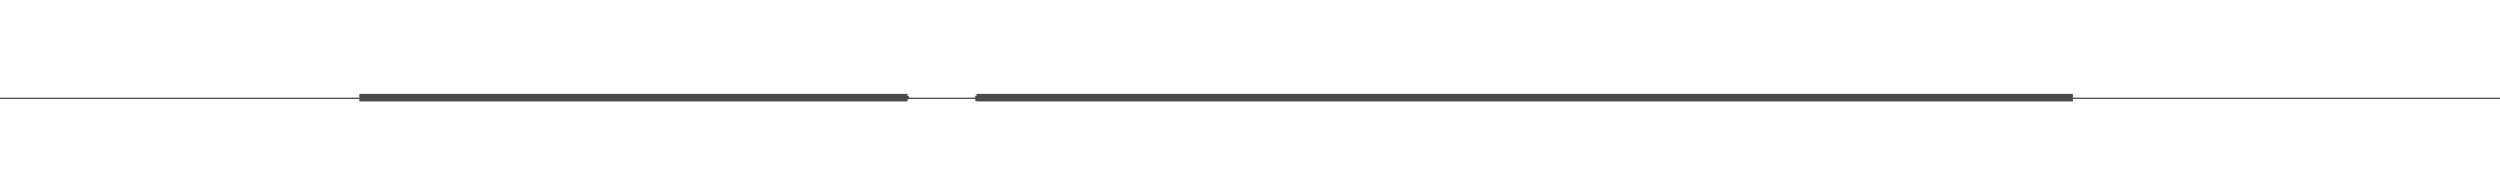 <?xml version="1.0" encoding="UTF-8"?>
<svg xmlns="http://www.w3.org/2000/svg" width="1920" height="150">
  <path d="M0 75.000h1v1.000H0zM1 75.000h1v1.000H1zM2 75.000h1v1.000H2zM3 75.000h1v1.000H3zM4 75.000h1v1.000H4zM5 75.000h1v1.000H5zM6 75.000h1v1.000H6zM7 75.000h1v1.000H7zM8 75.000h1v1.000H8zM9 75.000h1v1.000H9zM10 75.000h1v1.000H10zM11 75.000h1v1.000H11zM12 75.000h1v1.000H12zM13 75.000h1v1.000H13zM14 75.000h1v1.000H14zM15 75.000h1v1.000H15zM16 75.000h1v1.000H16zM17 75.000h1v1.000H17zM18 75.000h1v1.000H18zM19 75.000h1v1.000H19zM20 75.000h1v1.000H20zM21 75.000h1v1.000H21zM22 75.000h1v1.000H22zM23 75.000h1v1.000H23zM24 75.000h1v1.000H24zM25 75.000h1v1.000H25zM26 75.000h1v1.000H26zM27 75.000h1v1.000H27zM28 75.000h1v1.000H28zM29 75.000h1v1.000H29zM30 75.000h1v1.000H30zM31 75.000h1v1.000H31zM32 75.000h1v1.000H32zM33 75.000h1v1.000H33zM34 75.000h1v1.000H34zM35 75.000h1v1.000H35zM36 75.000h1v1.000H36zM37 75.000h1v1.000H37zM38 75.000h1v1.000H38zM39 75.000h1v1.000H39zM40 75.000h1v1.000H40zM41 75.000h1v1.000H41zM42 75.000h1v1.000H42zM43 75.000h1v1.000H43zM44 75.000h1v1.000H44zM45 75.000h1v1.000H45zM46 75.000h1v1.000H46zM47 75.000h1v1.000H47zM48 75.000h1v1.000H48zM49 75.000h1v1.000H49zM50 75.000h1v1.000H50zM51 75.000h1v1.000H51zM52 75.000h1v1.000H52zM53 75.000h1v1.000H53zM54 75.000h1v1.000H54zM55 75.000h1v1.000H55zM56 75.000h1v1.000H56zM57 75.000h1v1.000H57zM58 75.000h1v1.000H58zM59 75.000h1v1.000H59zM60 75.000h1v1.000H60zM61 75.000h1v1.000H61zM62 75.000h1v1.000H62zM63 75.000h1v1.000H63zM64 75.000h1v1.000H64zM65 75.000h1v1.000H65zM66 75.000h1v1.000H66zM67 75.000h1v1.000H67zM68 75.000h1v1.000H68zM69 75.000h1v1.000H69zM70 75.000h1v1.000H70zM71 75.000h1v1.000H71zM72 75.000h1v1.000H72zM73 75.000h1v1.000H73zM74 75.000h1v1.000H74zM75 75.000h1v1.000H75zM76 75.000h1v1.000H76zM77 75.000h1v1.000H77zM78 75.000h1v1.000H78zM79 75.000h1v1.000H79zM80 75.000h1v1.000H80zM81 75.000h1v1.000H81zM82 75.000h1v1.000H82zM83 75.000h1v1.000H83zM84 75.000h1v1.000H84zM85 75.000h1v1.000H85zM86 75.000h1v1.000H86zM87 75.000h1v1.000H87zM88 75.000h1v1.000H88zM89 75.000h1v1.000H89zM90 75.000h1v1.000H90zM91 75.000h1v1.000H91zM92 75.000h1v1.000H92zM93 75.000h1v1.000H93zM94 75.000h1v1.000H94zM95 75.000h1v1.000H95zM96 75.000h1v1.000H96zM97 75.000h1v1.000H97zM98 75.000h1v1.000H98zM99 75.000h1v1.000H99zM100 75.000h1v1.000H100zM101 75.000h1v1.000H101zM102 75.000h1v1.000H102zM103 75.000h1v1.000H103zM104 75.000h1v1.000H104zM105 75.000h1v1.000H105zM106 75.000h1v1.000H106zM107 75.000h1v1.000H107zM108 75.000h1v1.000H108zM109 75.000h1v1.000H109zM110 75.000h1v1.000H110zM111 75.000h1v1.000H111zM112 75.000h1v1.000H112zM113 75.000h1v1.000H113zM114 75.000h1v1.000H114zM115 75.000h1v1.000H115zM116 75.000h1v1.000H116zM117 75.000h1v1.000H117zM118 75.000h1v1.000H118zM119 75.000h1v1.000H119zM120 75.000h1v1.000H120zM121 75.000h1v1.000H121zM122 75.000h1v1.000H122zM123 75.000h1v1.000H123zM124 75.000h1v1.000H124zM125 75.000h1v1.000H125zM126 75.000h1v1.000H126zM127 75.000h1v1.000H127zM128 75.000h1v1.000H128zM129 75.000h1v1.000H129zM130 75.000h1v1.000H130zM131 75.000h1v1.000H131zM132 75.000h1v1.000H132zM133 75.000h1v1.000H133zM134 75.000h1v1.000H134zM135 75.000h1v1.000H135zM136 75.000h1v1.000H136zM137 75.000h1v1.000H137zM138 75.000h1v1.000H138zM139 75.000h1v1.000H139zM140 75.000h1v1.000H140zM141 75.000h1v1.000H141zM142 75.000h1v1.000H142zM143 75.000h1v1.000H143zM144 75.000h1v1.000H144zM145 75.000h1v1.000H145zM146 75.000h1v1.000H146zM147 75.000h1v1.000H147zM148 75.000h1v1.000H148zM149 75.000h1v1.000H149zM150 75.000h1v1.000H150zM151 75.000h1v1.000H151zM152 75.000h1v1.000H152zM153 75.000h1v1.000H153zM154 75.000h1v1.000H154zM155 75.000h1v1.000H155zM156 75.000h1v1.000H156zM157 75.000h1v1.000H157zM158 75.000h1v1.000H158zM159 75.000h1v1.000H159zM160 75.000h1v1.000H160zM161 75.000h1v1.000H161zM162 75.000h1v1.000H162zM163 75.000h1v1.000H163zM164 75.000h1v1.000H164zM165 75.000h1v1.000H165zM166 75.000h1v1.000H166zM167 75.000h1v1.000H167zM168 75.000h1v1.000H168zM169 75.000h1v1.000H169zM170 75.000h1v1.000H170zM171 75.000h1v1.000H171zM172 75.000h1v1.000H172zM173 75.000h1v1.000H173zM174 75.000h1v1.000H174zM175 75.000h1v1.000H175zM176 75.000h1v1.000H176zM177 75.000h1v1.000H177zM178 75.000h1v1.000H178zM179 75.000h1v1.000H179zM180 75.000h1v1.000H180zM181 75.000h1v1.000H181zM182 75.000h1v1.000H182zM183 75.000h1v1.000H183zM184 75.000h1v1.000H184zM185 75.000h1v1.000H185zM186 75.000h1v1.000H186zM187 75.000h1v1.000H187zM188 75.000h1v1.000H188zM189 75.000h1v1.000H189zM190 75.000h1v1.000H190zM191 75.000h1v1.000H191zM192 75.000h1v1.000H192zM193 75.000h1v1.000H193zM194 75.000h1v1.000H194zM195 75.000h1v1.000H195zM196 75.000h1v1.000H196zM197 75.000h1v1.000H197zM198 75.000h1v1.000H198zM199 75.000h1v1.000H199zM200 75.000h1v1.000H200zM201 75.000h1v1.000H201zM202 75.000h1v1.000H202zM203 75.000h1v1.000H203zM204 75.000h1v1.000H204zM205 75.000h1v1.000H205zM206 75.000h1v1.000H206zM207 75.000h1v1.000H207zM208 75.000h1v1.000H208zM209 75.000h1v1.000H209zM210 75.000h1v1.000H210zM211 75.000h1v1.000H211zM212 75.000h1v1.000H212zM213 75.000h1v1.000H213zM214 75.000h1v1.000H214zM215 75.000h1v1.000H215zM216 75.000h1v1.000H216zM217 75.000h1v1.000H217zM218 75.000h1v1.000H218zM219 75.000h1v1.000H219zM220 75.000h1v1.000H220zM221 75.000h1v1.000H221zM222 75.000h1v1.000H222zM223 75.000h1v1.000H223zM224 75.000h1v1.000H224zM225 75.000h1v1.000H225zM226 75.000h1v1.000H226zM227 75.000h1v1.000H227zM228 75.000h1v1.000H228zM229 75.000h1v1.000H229zM230 75.000h1v1.000H230zM231 75.000h1v1.000H231zM232 75.000h1v1.000H232zM233 75.000h1v1.000H233zM234 75.000h1v1.000H234zM235 75.000h1v1.000H235zM236 75.000h1v1.000H236zM237 75.000h1v1.000H237zM238 75.000h1v1.000H238zM239 75.000h1v1.000H239zM240 75.000h1v1.000H240zM241 75.000h1v1.000H241zM242 75.000h1v1.000H242zM243 75.000h1v1.000H243zM244 75.000h1v1.000H244zM245 75.000h1v1.000H245zM246 75.000h1v1.000H246zM247 75.000h1v1.000H247zM248 75.000h1v1.000H248zM249 75.000h1v1.000H249zM250 75.000h1v1.000H250zM251 75.000h1v1.000H251zM252 75.000h1v1.000H252zM253 75.000h1v1.000H253zM254 75.000h1v1.000H254zM255 75.000h1v1.000H255zM256 75.000h1v1.000H256zM257 75.000h1v1.000H257zM258 75.000h1v1.000H258zM259 75.000h1v1.000H259zM260 75.000h1v1.000H260zM261 75.000h1v1.000H261zM262 75.000h1v1.000H262zM263 75.000h1v1.000H263zM264 75.000h1v1.000H264zM265 75.000h1v1.000H265zM266 75.000h1v1.000H266zM267 75.000h1v1.000H267zM268 75.000h1v1.000H268zM269 75.000h1v1.000H269zM270 75.000h1v1.000H270zM271 75.000h1v1.000H271zM272 75.000h1v1.000H272zM273 75.000h1v1.000H273zM274 75.000h1v1.000H274zM275 75.000h1v1.000H275zM276 72.093h1v5.813H276zM277 72.093h1v5.813H277zM278 72.093h1v5.813H278zM279 72.093h1v5.813H279zM280 72.093h1v5.813H280zM281 72.093h1v5.813H281zM282 72.093h1v5.813H282zM283 72.093h1v5.813H283zM284 72.093h1v5.813H284zM285 72.093h1v5.813H285zM286 72.093h1v5.813H286zM287 72.093h1v5.813H287zM288 72.093h1v5.813H288zM289 72.093h1v5.813H289zM290 72.093h1v5.813H290zM291 72.093h1v5.813H291zM292 72.093h1v5.813H292zM293 72.093h1v5.813H293zM294 72.093h1v5.813H294zM295 72.093h1v5.813H295zM296 72.093h1v5.813H296zM297 72.093h1v5.813H297zM298 72.093h1v5.813H298zM299 72.093h1v5.813H299zM300 72.093h1v5.813H300zM301 72.093h1v5.813H301zM302 72.093h1v5.813H302zM303 72.093h1v5.813H303zM304 72.093h1v5.813H304zM305 72.093h1v5.813H305zM306 72.093h1v5.813H306zM307 72.093h1v5.813H307zM308 72.093h1v5.813H308zM309 72.093h1v5.813H309zM310 72.093h1v5.813H310zM311 72.093h1v5.813H311zM312 72.093h1v5.813H312zM313 72.093h1v5.813H313zM314 72.093h1v5.813H314zM315 72.093h1v5.813H315zM316 72.093h1v5.813H316zM317 72.093h1v5.813H317zM318 72.093h1v5.813H318zM319 72.093h1v5.813H319zM320 72.093h1v5.813H320zM321 72.093h1v5.813H321zM322 72.093h1v5.813H322zM323 72.093h1v5.813H323zM324 72.093h1v5.813H324zM325 72.093h1v5.813H325zM326 72.093h1v5.813H326zM327 72.093h1v5.813H327zM328 72.093h1v5.813H328zM329 72.091h1v5.816H329zM330 72.093h1v5.813H330zM331 72.093h1v5.813H331zM332 72.093h1v5.813H332zM333 72.093h1v5.813H333zM334 72.093h1v5.813H334zM335 72.093h1v5.813H335zM336 72.093h1v5.813H336zM337 72.093h1v5.813H337zM338 72.093h1v5.813H338zM339 72.093h1v5.813H339zM340 72.093h1v5.813H340zM341 72.093h1v5.813H341zM342 72.093h1v5.813H342zM343 72.093h1v5.813H343zM344 72.093h1v5.813H344zM345 72.093h1v5.813H345zM346 72.093h1v5.813H346zM347 72.093h1v5.813H347zM348 72.093h1v5.813H348zM349 72.093h1v5.813H349zM350 72.093h1v5.813H350zM351 72.093h1v5.813H351zM352 72.093h1v5.813H352zM353 72.093h1v5.813H353zM354 72.093h1v5.813H354zM355 72.093h1v5.813H355zM356 72.093h1v5.813H356zM357 72.093h1v5.813H357zM358 72.093h1v5.813H358zM359 72.093h1v5.813H359zM360 72.093h1v5.813H360zM361 72.093h1v5.813H361zM362 72.093h1v5.813H362zM363 72.093h1v5.813H363zM364 72.093h1v5.813H364zM365 72.093h1v5.813H365zM366 72.093h1v5.813H366zM367 72.093h1v5.813H367zM368 72.093h1v5.813H368zM369 72.093h1v5.813H369zM370 72.093h1v5.813H370zM371 72.093h1v5.813H371zM372 72.093h1v5.813H372zM373 72.093h1v5.813H373zM374 72.093h1v5.813H374zM375 72.093h1v5.813H375zM376 72.093h1v5.813H376zM377 72.093h1v5.813H377zM378 72.093h1v5.813H378zM379 72.093h1v5.813H379zM380 72.093h1v5.813H380zM381 72.093h1v5.813H381zM382 72.093h1v5.813H382zM383 72.093h1v5.813H383zM384 72.093h1v5.813H384zM385 72.093h1v5.813H385zM386 72.093h1v5.813H386zM387 72.093h1v5.813H387zM388 72.093h1v5.813H388zM389 72.093h1v5.813H389zM390 72.093h1v5.813H390zM391 72.093h1v5.813H391zM392 72.093h1v5.813H392zM393 72.093h1v5.813H393zM394 72.093h1v5.813H394zM395 72.093h1v5.813H395zM396 72.093h1v5.813H396zM397 72.093h1v5.813H397zM398 72.093h1v5.813H398zM399 72.093h1v5.813H399zM400 72.093h1v5.813H400zM401 72.093h1v5.813H401zM402 72.093h1v5.813H402zM403 72.093h1v5.813H403zM404 72.093h1v5.813H404zM405 72.093h1v5.813H405zM406 72.093h1v5.813H406zM407 72.093h1v5.813H407zM408 72.093h1v5.813H408zM409 72.093h1v5.813H409zM410 72.093h1v5.813H410zM411 72.093h1v5.813H411zM412 72.093h1v5.813H412zM413 72.093h1v5.813H413zM414 72.093h1v5.813H414zM415 72.093h1v5.813H415zM416 72.093h1v5.813H416zM417 72.093h1v5.813H417zM418 72.093h1v5.813H418zM419 72.093h1v5.813H419zM420 72.093h1v5.813H420zM421 72.093h1v5.813H421zM422 72.093h1v5.813H422zM423 72.093h1v5.813H423zM424 72.093h1v5.813H424zM425 72.093h1v5.813H425zM426 72.093h1v5.813H426zM427 72.093h1v5.813H427zM428 72.093h1v5.813H428zM429 72.093h1v5.813H429zM430 72.093h1v5.813H430zM431 72.093h1v5.813H431zM432 72.093h1v5.813H432zM433 72.093h1v5.813H433zM434 72.093h1v5.813H434zM435 72.093h1v5.813H435zM436 72.093h1v5.813H436zM437 72.093h1v5.813H437zM438 72.093h1v5.813H438zM439 72.093h1v5.813H439zM440 72.093h1v5.813H440zM441 72.093h1v5.813H441zM442 72.093h1v5.813H442zM443 72.093h1v5.813H443zM444 72.093h1v5.813H444zM445 72.093h1v5.813H445zM446 72.093h1v5.813H446zM447 72.093h1v5.813H447zM448 72.093h1v5.813H448zM449 72.093h1v5.813H449zM450 72.093h1v5.813H450zM451 72.093h1v5.813H451zM452 72.093h1v5.813H452zM453 72.093h1v5.813H453zM454 72.093h1v5.813H454zM455 72.093h1v5.813H455zM456 72.093h1v5.813H456zM457 72.093h1v5.813H457zM458 72.093h1v5.813H458zM459 72.093h1v5.813H459zM460 72.093h1v5.813H460zM461 72.093h1v5.813H461zM462 72.093h1v5.813H462zM463 72.093h1v5.813H463zM464 72.093h1v5.813H464zM465 72.093h1v5.813H465zM466 72.093h1v5.813H466zM467 72.093h1v5.813H467zM468 72.093h1v5.813H468zM469 72.093h1v5.813H469zM470 72.093h1v5.813H470zM471 72.093h1v5.813H471zM472 72.093h1v5.813H472zM473 72.093h1v5.813H473zM474 72.093h1v5.813H474zM475 72.093h1v5.813H475zM476 72.093h1v5.813H476zM477 72.093h1v5.813H477zM478 72.093h1v5.813H478zM479 72.093h1v5.813H479zM480 72.093h1v5.813H480zM481 72.093h1v5.813H481zM482 72.093h1v5.813H482zM483 72.093h1v5.813H483zM484 72.093h1v5.813H484zM485 72.093h1v5.813H485zM486 72.093h1v5.813H486zM487 72.093h1v5.813H487zM488 72.093h1v5.813H488zM489 72.093h1v5.813H489zM490 72.093h1v5.813H490zM491 72.093h1v5.813H491zM492 72.093h1v5.813H492zM493 72.093h1v5.813H493zM494 72.093h1v5.813H494zM495 72.093h1v5.813H495zM496 72.093h1v5.813H496zM497 72.093h1v5.813H497zM498 72.093h1v5.813H498zM499 72.093h1v5.813H499zM500 72.093h1v5.813H500zM501 72.093h1v5.813H501zM502 72.093h1v5.813H502zM503 72.093h1v5.813H503zM504 72.093h1v5.813H504zM505 72.093h1v5.813H505zM506 72.093h1v5.813H506zM507 72.093h1v5.813H507zM508 72.093h1v5.813H508zM509 72.093h1v5.813H509zM510 72.093h1v5.813H510zM511 72.093h1v5.813H511zM512 72.093h1v5.813H512zM513 72.093h1v5.813H513zM514 72.093h1v5.813H514zM515 72.093h1v5.813H515zM516 72.093h1v5.813H516zM517 72.093h1v5.813H517zM518 72.093h1v5.813H518zM519 72.093h1v5.813H519zM520 72.093h1v5.813H520zM521 72.093h1v5.813H521zM522 72.093h1v5.813H522zM523 72.093h1v5.813H523zM524 72.093h1v5.813H524zM525 72.093h1v5.813H525zM526 72.093h1v5.813H526zM527 72.093h1v5.813H527zM528 72.093h1v5.813H528zM529 72.093h1v5.813H529zM530 72.093h1v5.813H530zM531 72.093h1v5.813H531zM532 72.093h1v5.813H532zM533 72.093h1v5.813H533zM534 72.093h1v5.813H534zM535 72.093h1v5.813H535zM536 72.093h1v5.813H536zM537 72.093h1v5.813H537zM538 72.093h1v5.813H538zM539 72.091h1v5.816H539zM540 72.093h1v5.813H540zM541 72.093h1v5.813H541zM542 72.093h1v5.813H542zM543 72.093h1v5.813H543zM544 72.093h1v5.813H544zM545 72.093h1v5.813H545zM546 72.093h1v5.813H546zM547 72.093h1v5.813H547zM548 72.093h1v5.813H548zM549 72.093h1v5.813H549zM550 72.093h1v5.813H550zM551 72.093h1v5.813H551zM552 72.093h1v5.813H552zM553 72.093h1v5.813H553zM554 72.093h1v5.813H554zM555 72.093h1v5.813H555zM556 72.093h1v5.813H556zM557 72.093h1v5.813H557zM558 72.093h1v5.813H558zM559 72.093h1v5.813H559zM560 72.093h1v5.813H560zM561 72.093h1v5.813H561zM562 72.093h1v5.813H562zM563 72.093h1v5.813H563zM564 72.093h1v5.813H564zM565 72.093h1v5.813H565zM566 72.093h1v5.813H566zM567 72.093h1v5.813H567zM568 72.093h1v5.813H568zM569 72.093h1v5.813H569zM570 72.093h1v5.813H570zM571 72.093h1v5.813H571zM572 72.093h1v5.813H572zM573 72.093h1v5.813H573zM574 72.093h1v5.813H574zM575 72.093h1v5.813H575zM576 72.093h1v5.813H576zM577 72.093h1v5.813H577zM578 72.093h1v5.813H578zM579 72.093h1v5.813H579zM580 72.093h1v5.813H580zM581 72.093h1v5.813H581zM582 72.093h1v5.813H582zM583 72.093h1v5.813H583zM584 72.093h1v5.813H584zM585 72.093h1v5.813H585zM586 72.093h1v5.813H586zM587 72.093h1v5.813H587zM588 72.093h1v5.813H588zM589 72.093h1v5.813H589zM590 72.093h1v5.813H590zM591 72.093h1v5.813H591zM592 72.093h1v5.813H592zM593 72.093h1v5.813H593zM594 72.093h1v5.813H594zM595 72.093h1v5.813H595zM596 72.093h1v5.813H596zM597 72.093h1v5.813H597zM598 72.093h1v5.813H598zM599 72.093h1v5.813H599zM600 72.093h1v5.813H600zM601 72.093h1v5.813H601zM602 72.093h1v5.813H602zM603 72.093h1v5.813H603zM604 72.093h1v5.813H604zM605 72.093h1v5.813H605zM606 72.093h1v5.813H606zM607 72.093h1v5.813H607zM608 72.093h1v5.813H608zM609 72.093h1v5.813H609zM610 72.093h1v5.813H610zM611 72.093h1v5.813H611zM612 72.093h1v5.813H612zM613 72.093h1v5.813H613zM614 72.093h1v5.813H614zM615 72.093h1v5.813H615zM616 72.093h1v5.813H616zM617 72.093h1v5.813H617zM618 72.093h1v5.813H618zM619 72.093h1v5.813H619zM620 72.093h1v5.813H620zM621 72.093h1v5.813H621zM622 72.093h1v5.813H622zM623 72.093h1v5.813H623zM624 72.093h1v5.813H624zM625 72.093h1v5.813H625zM626 72.093h1v5.813H626zM627 72.093h1v5.813H627zM628 72.093h1v5.813H628zM629 72.093h1v5.813H629zM630 72.093h1v5.813H630zM631 72.093h1v5.813H631zM632 72.093h1v5.813H632zM633 72.093h1v5.813H633zM634 72.093h1v5.813H634zM635 72.093h1v5.813H635zM636 72.093h1v5.813H636zM637 72.093h1v5.813H637zM638 72.093h1v5.813H638zM639 72.093h1v5.813H639zM640 72.093h1v5.813H640zM641 72.093h1v5.813H641zM642 72.093h1v5.813H642zM643 72.093h1v5.813H643zM644 72.093h1v5.813H644zM645 72.093h1v5.813H645zM646 72.093h1v5.813H646zM647 72.093h1v5.813H647zM648 72.093h1v5.813H648zM649 72.093h1v5.813H649zM650 72.093h1v5.813H650zM651 72.093h1v5.813H651zM652 72.093h1v5.813H652zM653 72.093h1v5.813H653zM654 72.093h1v5.813H654zM655 72.093h1v5.813H655zM656 72.093h1v5.813H656zM657 72.093h1v5.813H657zM658 72.093h1v5.813H658zM659 72.093h1v5.813H659zM660 72.093h1v5.813H660zM661 72.093h1v5.813H661zM662 72.093h1v5.813H662zM663 72.093h1v5.813H663zM664 72.093h1v5.813H664zM665 72.093h1v5.813H665zM666 72.093h1v5.813H666zM667 72.093h1v5.813H667zM668 72.093h1v5.813H668zM669 72.093h1v5.813H669zM670 72.093h1v5.813H670zM671 72.093h1v5.813H671zM672 72.093h1v5.813H672zM673 72.093h1v5.813H673zM674 72.093h1v5.813H674zM675 72.093h1v5.813H675zM676 72.093h1v5.813H676zM677 72.093h1v5.813H677zM678 72.093h1v5.813H678zM679 72.093h1v5.813H679zM680 72.093h1v5.813H680zM681 72.093h1v5.813H681zM682 72.093h1v5.813H682zM683 72.093h1v5.813H683zM684 72.093h1v5.813H684zM685 72.093h1v5.813H685zM686 72.093h1v5.813H686zM687 72.093h1v5.813H687zM688 72.093h1v5.813H688zM689 72.093h1v5.813H689zM690 72.093h1v5.813H690zM691 72.093h1v5.813H691zM692 72.093h1v5.813H692zM693 72.093h1v5.813H693zM694 72.093h1v5.813H694zM695 72.093h1v5.813H695zM696 72.093h1v5.813H696zM697 73.719h1v2.534H697zM698 75.000h1v1.000H698zM699 75.000h1v1.000H699zM700 75.000h1v1.000H700zM701 75.000h1v1.000H701zM702 75.000h1v1.000H702zM703 75.000h1v1.000H703zM704 75.000h1v1.000H704zM705 75.000h1v1.000H705zM706 75.000h1v1.000H706zM707 75.000h1v1.000H707zM708 75.000h1v1.000H708zM709 75.000h1v1.000H709zM710 75.000h1v1.000H710zM711 75.000h1v1.000H711zM712 75.000h1v1.000H712zM713 75.000h1v1.000H713zM714 75.000h1v1.000H714zM715 75.000h1v1.000H715zM716 75.000h1v1.000H716zM717 75.000h1v1.000H717zM718 75.000h1v1.000H718zM719 75.000h1v1.000H719zM720 75.000h1v1.000H720zM721 75.000h1v1.000H721zM722 75.000h1v1.000H722zM723 75.000h1v1.000H723zM724 75.000h1v1.000H724zM725 75.000h1v1.000H725zM726 75.000h1v1.000H726zM727 75.000h1v1.000H727zM728 75.000h1v1.000H728zM729 75.000h1v1.000H729zM730 75.000h1v1.000H730zM731 75.000h1v1.000H731zM732 75.000h1v1.000H732zM733 75.000h1v1.000H733zM734 75.000h1v1.000H734zM735 75.000h1v1.000H735zM736 75.000h1v1.000H736zM737 75.000h1v1.000H737zM738 75.000h1v1.000H738zM739 75.000h1v1.000H739zM740 75.000h1v1.000H740zM741 75.000h1v1.000H741zM742 75.000h1v1.000H742zM743 75.000h1v1.000H743zM744 75.000h1v1.000H744zM745 75.000h1v1.000H745zM746 75.000h1v1.000H746zM747 75.000h1v1.000H747zM748 75.000h1v1.000H748zM749 73.513h1v3.933H749zM750 72.093h1v5.813H750zM751 72.093h1v5.813H751zM752 72.093h1v5.813H752zM753 72.093h1v5.813H753zM754 72.093h1v5.813H754zM755 72.093h1v5.813H755zM756 72.093h1v5.813H756zM757 72.093h1v5.813H757zM758 72.093h1v5.813H758zM759 72.093h1v5.813H759zM760 72.093h1v5.813H760zM761 72.093h1v5.813H761zM762 72.093h1v5.813H762zM763 72.093h1v5.813H763zM764 72.093h1v5.813H764zM765 72.093h1v5.813H765zM766 72.093h1v5.813H766zM767 72.093h1v5.813H767zM768 72.093h1v5.813H768zM769 72.093h1v5.813H769zM770 72.093h1v5.813H770zM771 72.093h1v5.813H771zM772 72.093h1v5.813H772zM773 72.093h1v5.813H773zM774 72.093h1v5.813H774zM775 72.093h1v5.813H775zM776 72.093h1v5.813H776zM777 72.093h1v5.813H777zM778 72.093h1v5.813H778zM779 72.093h1v5.813H779zM780 72.093h1v5.813H780zM781 72.093h1v5.813H781zM782 72.093h1v5.813H782zM783 72.093h1v5.813H783zM784 72.093h1v5.813H784zM785 72.093h1v5.813H785zM786 72.093h1v5.813H786zM787 72.093h1v5.813H787zM788 72.093h1v5.813H788zM789 72.093h1v5.813H789zM790 72.093h1v5.813H790zM791 72.093h1v5.813H791zM792 72.093h1v5.813H792zM793 72.093h1v5.813H793zM794 72.093h1v5.813H794zM795 72.093h1v5.813H795zM796 72.093h1v5.813H796zM797 72.093h1v5.813H797zM798 72.093h1v5.813H798zM799 72.093h1v5.813H799zM800 72.093h1v5.813H800zM801 72.093h1v5.813H801zM802 72.091h1v5.816H802zM803 72.093h1v5.813H803zM804 72.093h1v5.813H804zM805 72.093h1v5.813H805zM806 72.093h1v5.813H806zM807 72.093h1v5.813H807zM808 72.093h1v5.813H808zM809 72.093h1v5.813H809zM810 72.093h1v5.813H810zM811 72.093h1v5.813H811zM812 72.093h1v5.813H812zM813 72.093h1v5.813H813zM814 72.093h1v5.813H814zM815 72.093h1v5.813H815zM816 72.093h1v5.813H816zM817 72.093h1v5.813H817zM818 72.093h1v5.813H818zM819 72.093h1v5.813H819zM820 72.093h1v5.813H820zM821 72.093h1v5.813H821zM822 72.093h1v5.813H822zM823 72.093h1v5.813H823zM824 72.093h1v5.813H824zM825 72.093h1v5.813H825zM826 72.093h1v5.813H826zM827 72.093h1v5.813H827zM828 72.093h1v5.813H828zM829 72.093h1v5.813H829zM830 72.093h1v5.813H830zM831 72.093h1v5.813H831zM832 72.093h1v5.813H832zM833 72.093h1v5.813H833zM834 72.093h1v5.813H834zM835 72.093h1v5.813H835zM836 72.093h1v5.813H836zM837 72.093h1v5.813H837zM838 72.093h1v5.813H838zM839 72.093h1v5.813H839zM840 72.093h1v5.813H840zM841 72.093h1v5.813H841zM842 72.093h1v5.813H842zM843 72.093h1v5.813H843zM844 72.093h1v5.813H844zM845 72.093h1v5.813H845zM846 72.093h1v5.813H846zM847 72.093h1v5.813H847zM848 72.093h1v5.813H848zM849 72.093h1v5.813H849zM850 72.093h1v5.813H850zM851 72.093h1v5.813H851zM852 72.093h1v5.813H852zM853 72.093h1v5.813H853zM854 72.093h1v5.813H854zM855 72.093h1v5.813H855zM856 72.093h1v5.813H856zM857 72.093h1v5.813H857zM858 72.093h1v5.813H858zM859 72.093h1v5.813H859zM860 72.093h1v5.813H860zM861 72.093h1v5.813H861zM862 72.093h1v5.813H862zM863 72.093h1v5.813H863zM864 72.093h1v5.813H864zM865 72.093h1v5.813H865zM866 72.093h1v5.813H866zM867 72.093h1v5.813H867zM868 72.093h1v5.813H868zM869 72.093h1v5.813H869zM870 72.093h1v5.813H870zM871 72.093h1v5.813H871zM872 72.093h1v5.813H872zM873 72.093h1v5.813H873zM874 72.093h1v5.813H874zM875 72.093h1v5.813H875zM876 72.093h1v5.813H876zM877 72.093h1v5.813H877zM878 72.093h1v5.813H878zM879 72.093h1v5.813H879zM880 72.093h1v5.813H880zM881 72.093h1v5.813H881zM882 72.093h1v5.813H882zM883 72.093h1v5.813H883zM884 72.093h1v5.813H884zM885 72.093h1v5.813H885zM886 72.093h1v5.813H886zM887 72.093h1v5.813H887zM888 72.093h1v5.813H888zM889 72.093h1v5.813H889zM890 72.093h1v5.813H890zM891 72.093h1v5.813H891zM892 72.093h1v5.813H892zM893 72.093h1v5.813H893zM894 72.093h1v5.813H894zM895 72.093h1v5.813H895zM896 72.093h1v5.813H896zM897 72.093h1v5.813H897zM898 72.093h1v5.813H898zM899 72.093h1v5.813H899zM900 72.093h1v5.813H900zM901 72.093h1v5.813H901zM902 72.093h1v5.813H902zM903 72.093h1v5.813H903zM904 72.093h1v5.813H904zM905 72.093h1v5.813H905zM906 72.093h1v5.813H906zM907 72.093h1v5.813H907zM908 72.093h1v5.813H908zM909 72.093h1v5.813H909zM910 72.093h1v5.813H910zM911 72.093h1v5.813H911zM912 72.093h1v5.813H912zM913 72.093h1v5.813H913zM914 72.093h1v5.813H914zM915 72.093h1v5.813H915zM916 72.093h1v5.813H916zM917 72.093h1v5.813H917zM918 72.093h1v5.813H918zM919 72.093h1v5.813H919zM920 72.093h1v5.813H920zM921 72.093h1v5.813H921zM922 72.093h1v5.813H922zM923 72.093h1v5.813H923zM924 72.093h1v5.813H924zM925 72.093h1v5.813H925zM926 72.093h1v5.813H926zM927 72.093h1v5.813H927zM928 72.093h1v5.813H928zM929 72.093h1v5.813H929zM930 72.093h1v5.813H930zM931 72.093h1v5.813H931zM932 72.093h1v5.813H932zM933 72.093h1v5.813H933zM934 72.093h1v5.813H934zM935 72.093h1v5.813H935zM936 72.093h1v5.813H936zM937 72.093h1v5.813H937zM938 72.093h1v5.813H938zM939 72.093h1v5.813H939zM940 72.093h1v5.813H940zM941 72.093h1v5.813H941zM942 72.093h1v5.813H942zM943 72.093h1v5.813H943zM944 72.093h1v5.813H944zM945 72.093h1v5.813H945zM946 72.093h1v5.813H946zM947 72.093h1v5.813H947zM948 72.093h1v5.813H948zM949 72.093h1v5.813H949zM950 72.093h1v5.813H950zM951 72.093h1v5.813H951zM952 72.093h1v5.813H952zM953 72.093h1v5.813H953zM954 72.093h1v5.813H954zM955 72.093h1v5.813H955zM956 72.093h1v5.813H956zM957 72.093h1v5.813H957zM958 72.093h1v5.813H958zM959 72.093h1v5.813H959zM960 72.093h1v5.813H960zM961 72.093h1v5.813H961zM962 72.093h1v5.813H962zM963 72.093h1v5.813H963zM964 72.093h1v5.813H964zM965 72.093h1v5.813H965zM966 72.093h1v5.813H966zM967 72.093h1v5.813H967zM968 72.093h1v5.813H968zM969 72.093h1v5.813H969zM970 72.093h1v5.813H970zM971 72.093h1v5.813H971zM972 72.093h1v5.813H972zM973 72.093h1v5.813H973zM974 72.093h1v5.813H974zM975 72.093h1v5.813H975zM976 72.093h1v5.813H976zM977 72.093h1v5.813H977zM978 72.093h1v5.813H978zM979 72.093h1v5.813H979zM980 72.093h1v5.813H980zM981 72.093h1v5.813H981zM982 72.093h1v5.813H982zM983 72.093h1v5.813H983zM984 72.093h1v5.813H984zM985 72.093h1v5.813H985zM986 72.093h1v5.813H986zM987 72.093h1v5.813H987zM988 72.093h1v5.813H988zM989 72.093h1v5.813H989zM990 72.093h1v5.813H990zM991 72.093h1v5.813H991zM992 72.093h1v5.813H992zM993 72.093h1v5.813H993zM994 72.093h1v5.813H994zM995 72.093h1v5.813H995zM996 72.093h1v5.813H996zM997 72.093h1v5.813H997zM998 72.093h1v5.813H998zM999 72.093h1v5.813H999zM1000 72.093h1v5.813H1000zM1001 72.093h1v5.813H1001zM1002 72.093h1v5.813H1002zM1003 72.093h1v5.813H1003zM1004 72.093h1v5.813H1004zM1005 72.093h1v5.813H1005zM1006 72.093h1v5.813H1006zM1007 72.093h1v5.813H1007zM1008 72.093h1v5.813H1008zM1009 72.093h1v5.813H1009zM1010 72.093h1v5.813H1010zM1011 72.093h1v5.813H1011zM1012 72.093h1v5.813H1012zM1013 72.091h1v5.816H1013zM1014 72.093h1v5.813H1014zM1015 72.093h1v5.813H1015zM1016 72.093h1v5.813H1016zM1017 72.093h1v5.813H1017zM1018 72.093h1v5.813H1018zM1019 72.093h1v5.813H1019zM1020 72.093h1v5.813H1020zM1021 72.093h1v5.813H1021zM1022 72.093h1v5.813H1022zM1023 72.093h1v5.813H1023zM1024 72.093h1v5.813H1024zM1025 72.093h1v5.813H1025zM1026 72.093h1v5.813H1026zM1027 72.093h1v5.813H1027zM1028 72.093h1v5.813H1028zM1029 72.093h1v5.813H1029zM1030 72.093h1v5.813H1030zM1031 72.093h1v5.813H1031zM1032 72.093h1v5.813H1032zM1033 72.093h1v5.813H1033zM1034 72.093h1v5.813H1034zM1035 72.093h1v5.813H1035zM1036 72.093h1v5.813H1036zM1037 72.093h1v5.813H1037zM1038 72.093h1v5.813H1038zM1039 72.093h1v5.813H1039zM1040 72.093h1v5.813H1040zM1041 72.093h1v5.813H1041zM1042 72.093h1v5.813H1042zM1043 72.093h1v5.813H1043zM1044 72.093h1v5.813H1044zM1045 72.093h1v5.813H1045zM1046 72.093h1v5.813H1046zM1047 72.093h1v5.813H1047zM1048 72.093h1v5.813H1048zM1049 72.093h1v5.813H1049zM1050 72.093h1v5.813H1050zM1051 72.093h1v5.813H1051zM1052 72.093h1v5.813H1052zM1053 72.093h1v5.813H1053zM1054 72.093h1v5.813H1054zM1055 72.093h1v5.813H1055zM1056 72.093h1v5.813H1056zM1057 72.093h1v5.813H1057zM1058 72.093h1v5.813H1058zM1059 72.093h1v5.813H1059zM1060 72.093h1v5.813H1060zM1061 72.093h1v5.813H1061zM1062 72.093h1v5.813H1062zM1063 72.093h1v5.813H1063zM1064 72.093h1v5.813H1064zM1065 72.093h1v5.813H1065zM1066 72.093h1v5.813H1066zM1067 72.093h1v5.813H1067zM1068 72.093h1v5.813H1068zM1069 72.093h1v5.813H1069zM1070 72.093h1v5.813H1070zM1071 72.093h1v5.813H1071zM1072 72.093h1v5.813H1072zM1073 72.093h1v5.813H1073zM1074 72.093h1v5.813H1074zM1075 72.093h1v5.813H1075zM1076 72.093h1v5.813H1076zM1077 72.093h1v5.813H1077zM1078 72.093h1v5.813H1078zM1079 72.093h1v5.813H1079zM1080 72.093h1v5.813H1080zM1081 72.093h1v5.813H1081zM1082 72.093h1v5.813H1082zM1083 72.093h1v5.813H1083zM1084 72.093h1v5.813H1084zM1085 72.093h1v5.813H1085zM1086 72.093h1v5.813H1086zM1087 72.093h1v5.813H1087zM1088 72.093h1v5.813H1088zM1089 72.093h1v5.813H1089zM1090 72.093h1v5.813H1090zM1091 72.093h1v5.813H1091zM1092 72.093h1v5.813H1092zM1093 72.093h1v5.813H1093zM1094 72.093h1v5.813H1094zM1095 72.093h1v5.813H1095zM1096 72.093h1v5.813H1096zM1097 72.093h1v5.813H1097zM1098 72.093h1v5.813H1098zM1099 72.093h1v5.813H1099zM1100 72.093h1v5.813H1100zM1101 72.093h1v5.813H1101zM1102 72.093h1v5.813H1102zM1103 72.093h1v5.813H1103zM1104 72.093h1v5.813H1104zM1105 72.093h1v5.813H1105zM1106 72.093h1v5.813H1106zM1107 72.093h1v5.813H1107zM1108 72.093h1v5.813H1108zM1109 72.093h1v5.813H1109zM1110 72.093h1v5.813H1110zM1111 72.093h1v5.813H1111zM1112 72.093h1v5.813H1112zM1113 72.093h1v5.813H1113zM1114 72.093h1v5.813H1114zM1115 72.093h1v5.813H1115zM1116 72.093h1v5.813H1116zM1117 72.093h1v5.813H1117zM1118 72.093h1v5.813H1118zM1119 72.093h1v5.813H1119zM1120 72.093h1v5.813H1120zM1121 72.093h1v5.813H1121zM1122 72.093h1v5.813H1122zM1123 72.093h1v5.813H1123zM1124 72.093h1v5.813H1124zM1125 72.093h1v5.813H1125zM1126 72.093h1v5.813H1126zM1127 72.093h1v5.813H1127zM1128 72.093h1v5.813H1128zM1129 72.093h1v5.813H1129zM1130 72.093h1v5.813H1130zM1131 72.093h1v5.813H1131zM1132 72.093h1v5.813H1132zM1133 72.093h1v5.813H1133zM1134 72.093h1v5.813H1134zM1135 72.093h1v5.813H1135zM1136 72.093h1v5.813H1136zM1137 72.093h1v5.813H1137zM1138 72.093h1v5.813H1138zM1139 72.093h1v5.813H1139zM1140 72.093h1v5.813H1140zM1141 72.093h1v5.813H1141zM1142 72.093h1v5.813H1142zM1143 72.093h1v5.813H1143zM1144 72.093h1v5.813H1144zM1145 72.093h1v5.813H1145zM1146 72.093h1v5.813H1146zM1147 72.093h1v5.813H1147zM1148 72.093h1v5.813H1148zM1149 72.093h1v5.813H1149zM1150 72.093h1v5.813H1150zM1151 72.093h1v5.813H1151zM1152 72.093h1v5.813H1152zM1153 72.093h1v5.813H1153zM1154 72.093h1v5.813H1154zM1155 72.093h1v5.813H1155zM1156 72.093h1v5.813H1156zM1157 72.093h1v5.813H1157zM1158 72.093h1v5.813H1158zM1159 72.093h1v5.813H1159zM1160 72.093h1v5.813H1160zM1161 72.093h1v5.813H1161zM1162 72.093h1v5.813H1162zM1163 72.093h1v5.813H1163zM1164 72.093h1v5.813H1164zM1165 72.093h1v5.813H1165zM1166 72.093h1v5.813H1166zM1167 72.093h1v5.813H1167zM1168 72.093h1v5.813H1168zM1169 72.093h1v5.813H1169zM1170 72.093h1v5.813H1170zM1171 72.093h1v5.813H1171zM1172 72.093h1v5.813H1172zM1173 72.093h1v5.813H1173zM1174 72.093h1v5.813H1174zM1175 72.093h1v5.813H1175zM1176 72.093h1v5.813H1176zM1177 72.093h1v5.813H1177zM1178 72.093h1v5.813H1178zM1179 72.093h1v5.813H1179zM1180 72.093h1v5.813H1180zM1181 72.093h1v5.813H1181zM1182 72.093h1v5.813H1182zM1183 72.093h1v5.813H1183zM1184 72.093h1v5.813H1184zM1185 72.093h1v5.813H1185zM1186 72.093h1v5.813H1186zM1187 72.093h1v5.813H1187zM1188 72.093h1v5.813H1188zM1189 72.093h1v5.813H1189zM1190 72.093h1v5.813H1190zM1191 72.093h1v5.813H1191zM1192 72.093h1v5.813H1192zM1193 72.093h1v5.813H1193zM1194 72.093h1v5.813H1194zM1195 72.093h1v5.813H1195zM1196 72.093h1v5.813H1196zM1197 72.093h1v5.813H1197zM1198 72.093h1v5.813H1198zM1199 72.093h1v5.813H1199zM1200 72.093h1v5.813H1200zM1201 72.093h1v5.813H1201zM1202 72.093h1v5.813H1202zM1203 72.093h1v5.813H1203zM1204 72.093h1v5.813H1204zM1205 72.093h1v5.813H1205zM1206 72.093h1v5.813H1206zM1207 72.093h1v5.813H1207zM1208 72.093h1v5.813H1208zM1209 72.093h1v5.813H1209zM1210 72.093h1v5.813H1210zM1211 72.093h1v5.813H1211zM1212 72.093h1v5.813H1212zM1213 72.093h1v5.813H1213zM1214 72.093h1v5.813H1214zM1215 72.093h1v5.813H1215zM1216 72.093h1v5.813H1216zM1217 72.093h1v5.813H1217zM1218 72.093h1v5.813H1218zM1219 72.093h1v5.813H1219zM1220 72.093h1v5.813H1220zM1221 72.093h1v5.813H1221zM1222 72.093h1v5.813H1222zM1223 72.091h1v5.816H1223zM1224 72.093h1v5.813H1224zM1225 72.093h1v5.813H1225zM1226 72.093h1v5.813H1226zM1227 72.093h1v5.813H1227zM1228 72.093h1v5.813H1228zM1229 72.093h1v5.813H1229zM1230 72.093h1v5.813H1230zM1231 72.093h1v5.813H1231zM1232 72.093h1v5.813H1232zM1233 72.093h1v5.813H1233zM1234 72.093h1v5.813H1234zM1235 72.093h1v5.813H1235zM1236 72.093h1v5.813H1236zM1237 72.093h1v5.813H1237zM1238 72.093h1v5.813H1238zM1239 72.093h1v5.813H1239zM1240 72.093h1v5.813H1240zM1241 72.093h1v5.813H1241zM1242 72.093h1v5.813H1242zM1243 72.093h1v5.813H1243zM1244 72.093h1v5.813H1244zM1245 72.093h1v5.813H1245zM1246 72.093h1v5.813H1246zM1247 72.093h1v5.813H1247zM1248 72.093h1v5.813H1248zM1249 72.093h1v5.813H1249zM1250 72.093h1v5.813H1250zM1251 72.093h1v5.813H1251zM1252 72.093h1v5.813H1252zM1253 72.093h1v5.813H1253zM1254 72.093h1v5.813H1254zM1255 72.093h1v5.813H1255zM1256 72.093h1v5.813H1256zM1257 72.093h1v5.813H1257zM1258 72.093h1v5.813H1258zM1259 72.093h1v5.813H1259zM1260 72.093h1v5.813H1260zM1261 72.093h1v5.813H1261zM1262 72.093h1v5.813H1262zM1263 72.093h1v5.813H1263zM1264 72.093h1v5.813H1264zM1265 72.093h1v5.813H1265zM1266 72.093h1v5.813H1266zM1267 72.093h1v5.813H1267zM1268 72.093h1v5.813H1268zM1269 72.093h1v5.813H1269zM1270 72.093h1v5.813H1270zM1271 72.093h1v5.813H1271zM1272 72.093h1v5.813H1272zM1273 72.093h1v5.813H1273zM1274 72.093h1v5.813H1274zM1275 72.093h1v5.813H1275zM1276 72.093h1v5.813H1276zM1277 72.093h1v5.813H1277zM1278 72.093h1v5.813H1278zM1279 72.093h1v5.813H1279zM1280 72.093h1v5.813H1280zM1281 72.093h1v5.813H1281zM1282 72.093h1v5.813H1282zM1283 72.093h1v5.813H1283zM1284 72.093h1v5.813H1284zM1285 72.093h1v5.813H1285zM1286 72.093h1v5.813H1286zM1287 72.093h1v5.813H1287zM1288 72.093h1v5.813H1288zM1289 72.093h1v5.813H1289zM1290 72.093h1v5.813H1290zM1291 72.093h1v5.813H1291zM1292 72.093h1v5.813H1292zM1293 72.093h1v5.813H1293zM1294 72.093h1v5.813H1294zM1295 72.093h1v5.813H1295zM1296 72.093h1v5.813H1296zM1297 72.093h1v5.813H1297zM1298 72.093h1v5.813H1298zM1299 72.093h1v5.813H1299zM1300 72.093h1v5.813H1300zM1301 72.093h1v5.813H1301zM1302 72.093h1v5.813H1302zM1303 72.093h1v5.813H1303zM1304 72.093h1v5.813H1304zM1305 72.093h1v5.813H1305zM1306 72.093h1v5.813H1306zM1307 72.093h1v5.813H1307zM1308 72.093h1v5.813H1308zM1309 72.093h1v5.813H1309zM1310 72.093h1v5.813H1310zM1311 72.093h1v5.813H1311zM1312 72.093h1v5.813H1312zM1313 72.093h1v5.813H1313zM1314 72.093h1v5.813H1314zM1315 72.093h1v5.813H1315zM1316 72.093h1v5.813H1316zM1317 72.093h1v5.813H1317zM1318 72.093h1v5.813H1318zM1319 72.093h1v5.813H1319zM1320 72.093h1v5.813H1320zM1321 72.093h1v5.813H1321zM1322 72.093h1v5.813H1322zM1323 72.093h1v5.813H1323zM1324 72.093h1v5.813H1324zM1325 72.093h1v5.813H1325zM1326 72.093h1v5.813H1326zM1327 72.093h1v5.813H1327zM1328 72.093h1v5.813H1328zM1329 72.093h1v5.813H1329zM1330 72.093h1v5.813H1330zM1331 72.093h1v5.813H1331zM1332 72.093h1v5.813H1332zM1333 72.093h1v5.813H1333zM1334 72.093h1v5.813H1334zM1335 72.093h1v5.813H1335zM1336 72.093h1v5.813H1336zM1337 72.093h1v5.813H1337zM1338 72.093h1v5.813H1338zM1339 72.093h1v5.813H1339zM1340 72.093h1v5.813H1340zM1341 72.093h1v5.813H1341zM1342 72.093h1v5.813H1342zM1343 72.093h1v5.813H1343zM1344 72.093h1v5.813H1344zM1345 72.093h1v5.813H1345zM1346 72.093h1v5.813H1346zM1347 72.093h1v5.813H1347zM1348 72.093h1v5.813H1348zM1349 72.093h1v5.813H1349zM1350 72.093h1v5.813H1350zM1351 72.093h1v5.813H1351zM1352 72.093h1v5.813H1352zM1353 72.093h1v5.813H1353zM1354 72.093h1v5.813H1354zM1355 72.093h1v5.813H1355zM1356 72.093h1v5.813H1356zM1357 72.093h1v5.813H1357zM1358 72.093h1v5.813H1358zM1359 72.093h1v5.813H1359zM1360 72.093h1v5.813H1360zM1361 72.093h1v5.813H1361zM1362 72.093h1v5.813H1362zM1363 72.093h1v5.813H1363zM1364 72.093h1v5.813H1364zM1365 72.093h1v5.813H1365zM1366 72.093h1v5.813H1366zM1367 72.093h1v5.813H1367zM1368 72.093h1v5.813H1368zM1369 72.093h1v5.813H1369zM1370 72.093h1v5.813H1370zM1371 72.093h1v5.813H1371zM1372 72.093h1v5.813H1372zM1373 72.093h1v5.813H1373zM1374 72.093h1v5.813H1374zM1375 72.093h1v5.813H1375zM1376 72.093h1v5.813H1376zM1377 72.093h1v5.813H1377zM1378 72.093h1v5.813H1378zM1379 72.093h1v5.813H1379zM1380 72.093h1v5.813H1380zM1381 72.093h1v5.813H1381zM1382 72.093h1v5.813H1382zM1383 72.093h1v5.813H1383zM1384 72.093h1v5.813H1384zM1385 72.093h1v5.813H1385zM1386 72.093h1v5.813H1386zM1387 72.093h1v5.813H1387zM1388 72.093h1v5.813H1388zM1389 72.093h1v5.813H1389zM1390 72.093h1v5.813H1390zM1391 72.093h1v5.813H1391zM1392 72.093h1v5.813H1392zM1393 72.093h1v5.813H1393zM1394 72.093h1v5.813H1394zM1395 72.093h1v5.813H1395zM1396 72.093h1v5.813H1396zM1397 72.093h1v5.813H1397zM1398 72.093h1v5.813H1398zM1399 72.093h1v5.813H1399zM1400 72.093h1v5.813H1400zM1401 72.093h1v5.813H1401zM1402 72.093h1v5.813H1402zM1403 72.093h1v5.813H1403zM1404 72.093h1v5.813H1404zM1405 72.093h1v5.813H1405zM1406 72.093h1v5.813H1406zM1407 72.093h1v5.813H1407zM1408 72.093h1v5.813H1408zM1409 72.093h1v5.813H1409zM1410 72.093h1v5.813H1410zM1411 72.093h1v5.813H1411zM1412 72.093h1v5.813H1412zM1413 72.093h1v5.813H1413zM1414 72.093h1v5.813H1414zM1415 72.093h1v5.813H1415zM1416 72.093h1v5.813H1416zM1417 72.093h1v5.813H1417zM1418 72.093h1v5.813H1418zM1419 72.093h1v5.813H1419zM1420 72.093h1v5.813H1420zM1421 72.093h1v5.813H1421zM1422 72.093h1v5.813H1422zM1423 72.093h1v5.813H1423zM1424 72.093h1v5.813H1424zM1425 72.093h1v5.813H1425zM1426 72.093h1v5.813H1426zM1427 72.093h1v5.813H1427zM1428 72.093h1v5.813H1428zM1429 72.093h1v5.813H1429zM1430 72.093h1v5.813H1430zM1431 72.093h1v5.813H1431zM1432 72.093h1v5.813H1432zM1433 72.091h1v5.816H1433zM1434 72.093h1v5.813H1434zM1435 72.093h1v5.813H1435zM1436 72.093h1v5.813H1436zM1437 72.093h1v5.813H1437zM1438 72.093h1v5.813H1438zM1439 72.093h1v5.813H1439zM1440 72.093h1v5.813H1440zM1441 72.093h1v5.813H1441zM1442 72.093h1v5.813H1442zM1443 72.093h1v5.813H1443zM1444 72.093h1v5.813H1444zM1445 72.093h1v5.813H1445zM1446 72.093h1v5.813H1446zM1447 72.093h1v5.813H1447zM1448 72.093h1v5.813H1448zM1449 72.093h1v5.813H1449zM1450 72.093h1v5.813H1450zM1451 72.093h1v5.813H1451zM1452 72.093h1v5.813H1452zM1453 72.093h1v5.813H1453zM1454 72.093h1v5.813H1454zM1455 72.093h1v5.813H1455zM1456 72.093h1v5.813H1456zM1457 72.093h1v5.813H1457zM1458 72.093h1v5.813H1458zM1459 72.093h1v5.813H1459zM1460 72.093h1v5.813H1460zM1461 72.093h1v5.813H1461zM1462 72.093h1v5.813H1462zM1463 72.093h1v5.813H1463zM1464 72.093h1v5.813H1464zM1465 72.093h1v5.813H1465zM1466 72.093h1v5.813H1466zM1467 72.093h1v5.813H1467zM1468 72.093h1v5.813H1468zM1469 72.093h1v5.813H1469zM1470 72.093h1v5.813H1470zM1471 72.093h1v5.813H1471zM1472 72.093h1v5.813H1472zM1473 72.093h1v5.813H1473zM1474 72.093h1v5.813H1474zM1475 72.093h1v5.813H1475zM1476 72.093h1v5.813H1476zM1477 72.093h1v5.813H1477zM1478 72.093h1v5.813H1478zM1479 72.093h1v5.813H1479zM1480 72.093h1v5.813H1480zM1481 72.093h1v5.813H1481zM1482 72.093h1v5.813H1482zM1483 72.093h1v5.813H1483zM1484 72.093h1v5.813H1484zM1485 72.093h1v5.813H1485zM1486 72.093h1v5.813H1486zM1487 72.093h1v5.813H1487zM1488 72.093h1v5.813H1488zM1489 72.093h1v5.813H1489zM1490 72.093h1v5.813H1490zM1491 72.093h1v5.813H1491zM1492 72.093h1v5.813H1492zM1493 72.093h1v5.813H1493zM1494 72.093h1v5.813H1494zM1495 72.093h1v5.813H1495zM1496 72.093h1v5.813H1496zM1497 72.093h1v5.813H1497zM1498 72.093h1v5.813H1498zM1499 72.093h1v5.813H1499zM1500 72.093h1v5.813H1500zM1501 72.093h1v5.813H1501zM1502 72.093h1v5.813H1502zM1503 72.093h1v5.813H1503zM1504 72.093h1v5.813H1504zM1505 72.093h1v5.813H1505zM1506 72.093h1v5.813H1506zM1507 72.093h1v5.813H1507zM1508 72.093h1v5.813H1508zM1509 72.093h1v5.813H1509zM1510 72.093h1v5.813H1510zM1511 72.093h1v5.813H1511zM1512 72.093h1v5.813H1512zM1513 72.093h1v5.813H1513zM1514 72.093h1v5.813H1514zM1515 72.093h1v5.813H1515zM1516 72.093h1v5.813H1516zM1517 72.093h1v5.813H1517zM1518 72.093h1v5.813H1518zM1519 72.093h1v5.813H1519zM1520 72.093h1v5.813H1520zM1521 72.093h1v5.813H1521zM1522 72.093h1v5.813H1522zM1523 72.093h1v5.813H1523zM1524 72.093h1v5.813H1524zM1525 72.093h1v5.813H1525zM1526 72.093h1v5.813H1526zM1527 72.093h1v5.813H1527zM1528 72.093h1v5.813H1528zM1529 72.093h1v5.813H1529zM1530 72.093h1v5.813H1530zM1531 72.093h1v5.813H1531zM1532 72.093h1v5.813H1532zM1533 72.093h1v5.813H1533zM1534 72.093h1v5.813H1534zM1535 72.093h1v5.813H1535zM1536 72.093h1v5.813H1536zM1537 72.093h1v5.813H1537zM1538 72.093h1v5.813H1538zM1539 72.093h1v5.813H1539zM1540 72.093h1v5.813H1540zM1541 72.093h1v5.813H1541zM1542 72.093h1v5.813H1542zM1543 72.093h1v5.813H1543zM1544 72.093h1v5.813H1544zM1545 72.093h1v5.813H1545zM1546 72.093h1v5.813H1546zM1547 72.093h1v5.813H1547zM1548 72.093h1v5.813H1548zM1549 72.093h1v5.813H1549zM1550 72.093h1v5.813H1550zM1551 72.093h1v5.813H1551zM1552 72.093h1v5.813H1552zM1553 72.093h1v5.813H1553zM1554 72.093h1v5.813H1554zM1555 72.093h1v5.813H1555zM1556 72.093h1v5.813H1556zM1557 72.093h1v5.813H1557zM1558 72.093h1v5.813H1558zM1559 72.093h1v5.813H1559zM1560 72.093h1v5.813H1560zM1561 72.093h1v5.813H1561zM1562 72.093h1v5.813H1562zM1563 72.093h1v5.813H1563zM1564 72.093h1v5.813H1564zM1565 72.093h1v5.813H1565zM1566 72.093h1v5.813H1566zM1567 72.093h1v5.813H1567zM1568 72.093h1v5.813H1568zM1569 72.093h1v5.813H1569zM1570 72.093h1v5.813H1570zM1571 72.093h1v5.813H1571zM1572 72.093h1v5.813H1572zM1573 72.093h1v5.813H1573zM1574 72.093h1v5.813H1574zM1575 72.093h1v5.813H1575zM1576 72.093h1v5.813H1576zM1577 72.093h1v5.813H1577zM1578 72.093h1v5.813H1578zM1579 72.093h1v5.813H1579zM1580 72.093h1v5.813H1580zM1581 72.093h1v5.813H1581zM1582 72.093h1v5.813H1582zM1583 72.093h1v5.813H1583zM1584 72.093h1v5.813H1584zM1585 72.093h1v5.813H1585zM1586 72.093h1v5.813H1586zM1587 72.093h1v5.813H1587zM1588 72.093h1v5.813H1588zM1589 72.093h1v5.813H1589zM1590 72.093h1v5.813H1590zM1591 72.093h1v5.813H1591zM1592 75.000h1v1.000H1592zM1593 75.000h1v1.000H1593zM1594 75.000h1v1.000H1594zM1595 75.000h1v1.000H1595zM1596 75.000h1v1.000H1596zM1597 75.000h1v1.000H1597zM1598 75.000h1v1.000H1598zM1599 75.000h1v1.000H1599zM1600 75.000h1v1.000H1600zM1601 75.000h1v1.000H1601zM1602 75.000h1v1.000H1602zM1603 75.000h1v1.000H1603zM1604 75.000h1v1.000H1604zM1605 75.000h1v1.000H1605zM1606 75.000h1v1.000H1606zM1607 75.000h1v1.000H1607zM1608 75.000h1v1.000H1608zM1609 75.000h1v1.000H1609zM1610 75.000h1v1.000H1610zM1611 75.000h1v1.000H1611zM1612 75.000h1v1.000H1612zM1613 75.000h1v1.000H1613zM1614 75.000h1v1.000H1614zM1615 75.000h1v1.000H1615zM1616 75.000h1v1.000H1616zM1617 75.000h1v1.000H1617zM1618 75.000h1v1.000H1618zM1619 75.000h1v1.000H1619zM1620 75.000h1v1.000H1620zM1621 75.000h1v1.000H1621zM1622 75.000h1v1.000H1622zM1623 75.000h1v1.000H1623zM1624 75.000h1v1.000H1624zM1625 75.000h1v1.000H1625zM1626 75.000h1v1.000H1626zM1627 75.000h1v1.000H1627zM1628 75.000h1v1.000H1628zM1629 75.000h1v1.000H1629zM1630 75.000h1v1.000H1630zM1631 75.000h1v1.000H1631zM1632 75.000h1v1.000H1632zM1633 75.000h1v1.000H1633zM1634 75.000h1v1.000H1634zM1635 75.000h1v1.000H1635zM1636 75.000h1v1.000H1636zM1637 75.000h1v1.000H1637zM1638 75.000h1v1.000H1638zM1639 75.000h1v1.000H1639zM1640 75.000h1v1.000H1640zM1641 75.000h1v1.000H1641zM1642 75.000h1v1.000H1642zM1643 75.000h1v1.000H1643zM1644 75.000h1v1.000H1644zM1645 75.000h1v1.000H1645zM1646 75.000h1v1.000H1646zM1647 75.000h1v1.000H1647zM1648 75.000h1v1.000H1648zM1649 75.000h1v1.000H1649zM1650 75.000h1v1.000H1650zM1651 75.000h1v1.000H1651zM1652 75.000h1v1.000H1652zM1653 75.000h1v1.000H1653zM1654 75.000h1v1.000H1654zM1655 75.000h1v1.000H1655zM1656 75.000h1v1.000H1656zM1657 75.000h1v1.000H1657zM1658 75.000h1v1.000H1658zM1659 75.000h1v1.000H1659zM1660 75.000h1v1.000H1660zM1661 75.000h1v1.000H1661zM1662 75.000h1v1.000H1662zM1663 75.000h1v1.000H1663zM1664 75.000h1v1.000H1664zM1665 75.000h1v1.000H1665zM1666 75.000h1v1.000H1666zM1667 75.000h1v1.000H1667zM1668 75.000h1v1.000H1668zM1669 75.000h1v1.000H1669zM1670 75.000h1v1.000H1670zM1671 75.000h1v1.000H1671zM1672 75.000h1v1.000H1672zM1673 75.000h1v1.000H1673zM1674 75.000h1v1.000H1674zM1675 75.000h1v1.000H1675zM1676 75.000h1v1.000H1676zM1677 75.000h1v1.000H1677zM1678 75.000h1v1.000H1678zM1679 75.000h1v1.000H1679zM1680 75.000h1v1.000H1680zM1681 75.000h1v1.000H1681zM1682 75.000h1v1.000H1682zM1683 75.000h1v1.000H1683zM1684 75.000h1v1.000H1684zM1685 75.000h1v1.000H1685zM1686 75.000h1v1.000H1686zM1687 75.000h1v1.000H1687zM1688 75.000h1v1.000H1688zM1689 75.000h1v1.000H1689zM1690 75.000h1v1.000H1690zM1691 75.000h1v1.000H1691zM1692 75.000h1v1.000H1692zM1693 75.000h1v1.000H1693zM1694 75.000h1v1.000H1694zM1695 75.000h1v1.000H1695zM1696 75.000h1v1.000H1696zM1697 75.000h1v1.000H1697zM1698 75.000h1v1.000H1698zM1699 75.000h1v1.000H1699zM1700 75.000h1v1.000H1700zM1701 75.000h1v1.000H1701zM1702 75.000h1v1.000H1702zM1703 75.000h1v1.000H1703zM1704 75.000h1v1.000H1704zM1705 75.000h1v1.000H1705zM1706 75.000h1v1.000H1706zM1707 75.000h1v1.000H1707zM1708 75.000h1v1.000H1708zM1709 75.000h1v1.000H1709zM1710 75.000h1v1.000H1710zM1711 75.000h1v1.000H1711zM1712 75.000h1v1.000H1712zM1713 75.000h1v1.000H1713zM1714 75.000h1v1.000H1714zM1715 75.000h1v1.000H1715zM1716 75.000h1v1.000H1716zM1717 75.000h1v1.000H1717zM1718 75.000h1v1.000H1718zM1719 75.000h1v1.000H1719zM1720 75.000h1v1.000H1720zM1721 75.000h1v1.000H1721zM1722 75.000h1v1.000H1722zM1723 75.000h1v1.000H1723zM1724 75.000h1v1.000H1724zM1725 75.000h1v1.000H1725zM1726 75.000h1v1.000H1726zM1727 75.000h1v1.000H1727zM1728 75.000h1v1.000H1728zM1729 75.000h1v1.000H1729zM1730 75.000h1v1.000H1730zM1731 75.000h1v1.000H1731zM1732 75.000h1v1.000H1732zM1733 75.000h1v1.000H1733zM1734 75.000h1v1.000H1734zM1735 75.000h1v1.000H1735zM1736 75.000h1v1.000H1736zM1737 75.000h1v1.000H1737zM1738 75.000h1v1.000H1738zM1739 75.000h1v1.000H1739zM1740 75.000h1v1.000H1740zM1741 75.000h1v1.000H1741zM1742 75.000h1v1.000H1742zM1743 75.000h1v1.000H1743zM1744 75.000h1v1.000H1744zM1745 75.000h1v1.000H1745zM1746 75.000h1v1.000H1746zM1747 75.000h1v1.000H1747zM1748 75.000h1v1.000H1748zM1749 75.000h1v1.000H1749zM1750 75.000h1v1.000H1750zM1751 75.000h1v1.000H1751zM1752 75.000h1v1.000H1752zM1753 75.000h1v1.000H1753zM1754 75.000h1v1.000H1754zM1755 75.000h1v1.000H1755zM1756 75.000h1v1.000H1756zM1757 75.000h1v1.000H1757zM1758 75.000h1v1.000H1758zM1759 75.000h1v1.000H1759zM1760 75.000h1v1.000H1760zM1761 75.000h1v1.000H1761zM1762 75.000h1v1.000H1762zM1763 75.000h1v1.000H1763zM1764 75.000h1v1.000H1764zM1765 75.000h1v1.000H1765zM1766 75.000h1v1.000H1766zM1767 75.000h1v1.000H1767zM1768 75.000h1v1.000H1768zM1769 75.000h1v1.000H1769zM1770 75.000h1v1.000H1770zM1771 75.000h1v1.000H1771zM1772 75.000h1v1.000H1772zM1773 75.000h1v1.000H1773zM1774 75.000h1v1.000H1774zM1775 75.000h1v1.000H1775zM1776 75.000h1v1.000H1776zM1777 75.000h1v1.000H1777zM1778 75.000h1v1.000H1778zM1779 75.000h1v1.000H1779zM1780 75.000h1v1.000H1780zM1781 75.000h1v1.000H1781zM1782 75.000h1v1.000H1782zM1783 75.000h1v1.000H1783zM1784 75.000h1v1.000H1784zM1785 75.000h1v1.000H1785zM1786 75.000h1v1.000H1786zM1787 75.000h1v1.000H1787zM1788 75.000h1v1.000H1788zM1789 75.000h1v1.000H1789zM1790 75.000h1v1.000H1790zM1791 75.000h1v1.000H1791zM1792 75.000h1v1.000H1792zM1793 75.000h1v1.000H1793zM1794 75.000h1v1.000H1794zM1795 75.000h1v1.000H1795zM1796 75.000h1v1.000H1796zM1797 75.000h1v1.000H1797zM1798 75.000h1v1.000H1798zM1799 75.000h1v1.000H1799zM1800 75.000h1v1.000H1800zM1801 75.000h1v1.000H1801zM1802 75.000h1v1.000H1802zM1803 75.000h1v1.000H1803zM1804 75.000h1v1.000H1804zM1805 75.000h1v1.000H1805zM1806 75.000h1v1.000H1806zM1807 75.000h1v1.000H1807zM1808 75.000h1v1.000H1808zM1809 75.000h1v1.000H1809zM1810 75.000h1v1.000H1810zM1811 75.000h1v1.000H1811zM1812 75.000h1v1.000H1812zM1813 75.000h1v1.000H1813zM1814 75.000h1v1.000H1814zM1815 75.000h1v1.000H1815zM1816 75.000h1v1.000H1816zM1817 75.000h1v1.000H1817zM1818 75.000h1v1.000H1818zM1819 75.000h1v1.000H1819zM1820 75.000h1v1.000H1820zM1821 75.000h1v1.000H1821zM1822 75.000h1v1.000H1822zM1823 75.000h1v1.000H1823zM1824 75.000h1v1.000H1824zM1825 75.000h1v1.000H1825zM1826 75.000h1v1.000H1826zM1827 75.000h1v1.000H1827zM1828 75.000h1v1.000H1828zM1829 75.000h1v1.000H1829zM1830 75.000h1v1.000H1830zM1831 75.000h1v1.000H1831zM1832 75.000h1v1.000H1832zM1833 75.000h1v1.000H1833zM1834 75.000h1v1.000H1834zM1835 75.000h1v1.000H1835zM1836 75.000h1v1.000H1836zM1837 75.000h1v1.000H1837zM1838 75.000h1v1.000H1838zM1839 75.000h1v1.000H1839zM1840 75.000h1v1.000H1840zM1841 75.000h1v1.000H1841zM1842 75.000h1v1.000H1842zM1843 75.000h1v1.000H1843zM1844 75.000h1v1.000H1844zM1845 75.000h1v1.000H1845zM1846 75.000h1v1.000H1846zM1847 75.000h1v1.000H1847zM1848 75.000h1v1.000H1848zM1849 75.000h1v1.000H1849zM1850 75.000h1v1.000H1850zM1851 75.000h1v1.000H1851zM1852 75.000h1v1.000H1852zM1853 75.000h1v1.000H1853zM1854 75.000h1v1.000H1854zM1855 75.000h1v1.000H1855zM1856 75.000h1v1.000H1856zM1857 75.000h1v1.000H1857zM1858 75.000h1v1.000H1858zM1859 75.000h1v1.000H1859zM1860 75.000h1v1.000H1860zM1861 75.000h1v1.000H1861zM1862 75.000h1v1.000H1862zM1863 75.000h1v1.000H1863zM1864 75.000h1v1.000H1864zM1865 75.000h1v1.000H1865zM1866 75.000h1v1.000H1866zM1867 75.000h1v1.000H1867zM1868 75.000h1v1.000H1868zM1869 75.000h1v1.000H1869zM1870 75.000h1v1.000H1870zM1871 75.000h1v1.000H1871zM1872 75.000h1v1.000H1872zM1873 75.000h1v1.000H1873zM1874 75.000h1v1.000H1874zM1875 75.000h1v1.000H1875zM1876 75.000h1v1.000H1876zM1877 75.000h1v1.000H1877zM1878 75.000h1v1.000H1878zM1879 75.000h1v1.000H1879zM1880 75.000h1v1.000H1880zM1881 75.000h1v1.000H1881zM1882 75.000h1v1.000H1882zM1883 75.000h1v1.000H1883zM1884 75.000h1v1.000H1884zM1885 75.000h1v1.000H1885zM1886 75.000h1v1.000H1886zM1887 75.000h1v1.000H1887zM1888 75.000h1v1.000H1888zM1889 75.000h1v1.000H1889zM1890 75.000h1v1.000H1890zM1891 75.000h1v1.000H1891zM1892 75.000h1v1.000H1892zM1893 75.000h1v1.000H1893zM1894 75.000h1v1.000H1894zM1895 75.000h1v1.000H1895zM1896 75.000h1v1.000H1896zM1897 75.000h1v1.000H1897zM1898 75.000h1v1.000H1898zM1899 75.000h1v1.000H1899zM1900 75.000h1v1.000H1900zM1901 75.000h1v1.000H1901zM1902 75.000h1v1.000H1902zM1903 75.000h1v1.000H1903zM1904 75.000h1v1.000H1904zM1905 75.000h1v1.000H1905zM1906 75.000h1v1.000H1906zM1907 75.000h1v1.000H1907zM1908 75.000h1v1.000H1908zM1909 75.000h1v1.000H1909zM1910 75.000h1v1.000H1910zM1911 75.000h1v1.000H1911zM1912 75.000h1v1.000H1912zM1913 75.000h1v1.000H1913zM1914 75.000h1v1.000H1914zM1915 75.000h1v1.000H1915zM1916 75.000h1v1.000H1916zM1917 75.000h1v1.000H1917zM1918 75.000h1v1.000H1918zM1919 75.000h1v1.000H1919z" fill="#4a4a4a"></path>
</svg>
